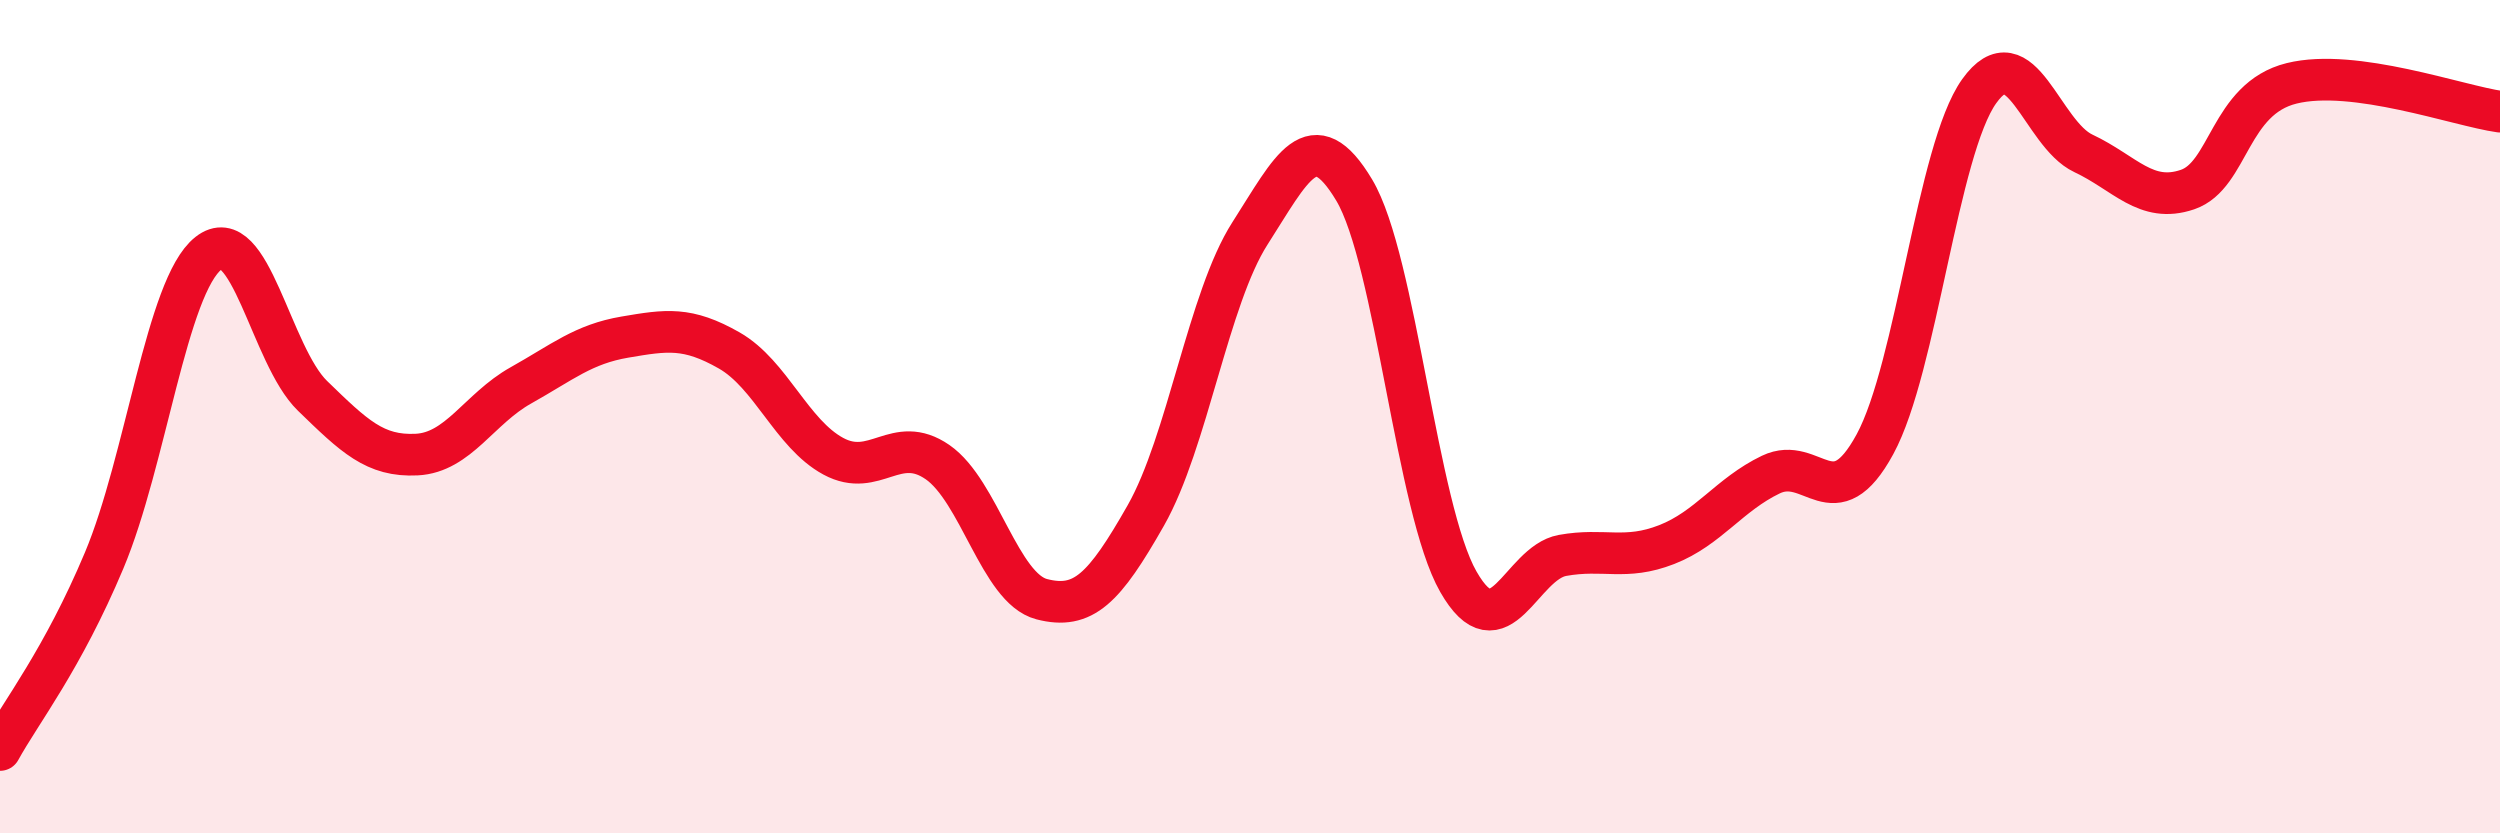 
    <svg width="60" height="20" viewBox="0 0 60 20" xmlns="http://www.w3.org/2000/svg">
      <path
        d="M 0,18 C 0.5,17.09 1.5,15.83 2.5,13.45 C 3.5,11.07 4,6.87 5,6.08 C 6,5.29 6.5,8.53 7.5,9.5 C 8.5,10.47 9,10.96 10,10.91 C 11,10.86 11.5,9.81 12.5,9.25 C 13.5,8.69 14,8.26 15,8.09 C 16,7.92 16.5,7.84 17.5,8.41 C 18.5,8.98 19,10.41 20,10.95 C 21,11.49 21.5,10.4 22.5,11.09 C 23.5,11.78 24,14.12 25,14.38 C 26,14.64 26.5,14.13 27.5,12.37 C 28.5,10.61 29,7.16 30,5.6 C 31,4.04 31.5,2.89 32.5,4.56 C 33.5,6.23 34,12.21 35,13.96 C 36,15.71 36.5,13.51 37.5,13.33 C 38.5,13.15 39,13.46 40,13.07 C 41,12.68 41.5,11.87 42.5,11.39 C 43.5,10.91 44,12.5 45,10.66 C 46,8.82 46.5,3.59 47.5,2.19 C 48.5,0.79 49,3.21 50,3.68 C 51,4.15 51.5,4.89 52.5,4.55 C 53.5,4.21 53.5,2.37 55,2 C 56.5,1.63 59,2.54 60,2.68L60 20L0 20Z"
        fill="#EB0A25"
        opacity="0.1"
        stroke-linecap="round"
        stroke-linejoin="round"
      />
      <path
        d="M 0,18 C 0.5,17.09 1.5,15.83 2.5,13.45 C 3.5,11.07 4,6.87 5,6.08 C 6,5.29 6.5,8.53 7.5,9.5 C 8.5,10.47 9,10.96 10,10.91 C 11,10.86 11.5,9.81 12.5,9.25 C 13.5,8.69 14,8.26 15,8.09 C 16,7.92 16.5,7.84 17.5,8.41 C 18.5,8.98 19,10.41 20,10.95 C 21,11.49 21.5,10.4 22.5,11.09 C 23.5,11.78 24,14.12 25,14.38 C 26,14.64 26.5,14.13 27.5,12.37 C 28.5,10.61 29,7.16 30,5.6 C 31,4.04 31.5,2.89 32.5,4.56 C 33.5,6.23 34,12.21 35,13.96 C 36,15.71 36.5,13.51 37.5,13.33 C 38.5,13.15 39,13.46 40,13.07 C 41,12.68 41.5,11.87 42.5,11.39 C 43.5,10.91 44,12.5 45,10.66 C 46,8.82 46.5,3.59 47.5,2.19 C 48.5,0.79 49,3.21 50,3.68 C 51,4.15 51.5,4.89 52.5,4.55 C 53.5,4.21 53.5,2.37 55,2 C 56.5,1.63 59,2.54 60,2.68"
        stroke="#EB0A25"
        stroke-width="1"
        fill="none"
        stroke-linecap="round"
        stroke-linejoin="round"
      />
    </svg>
  